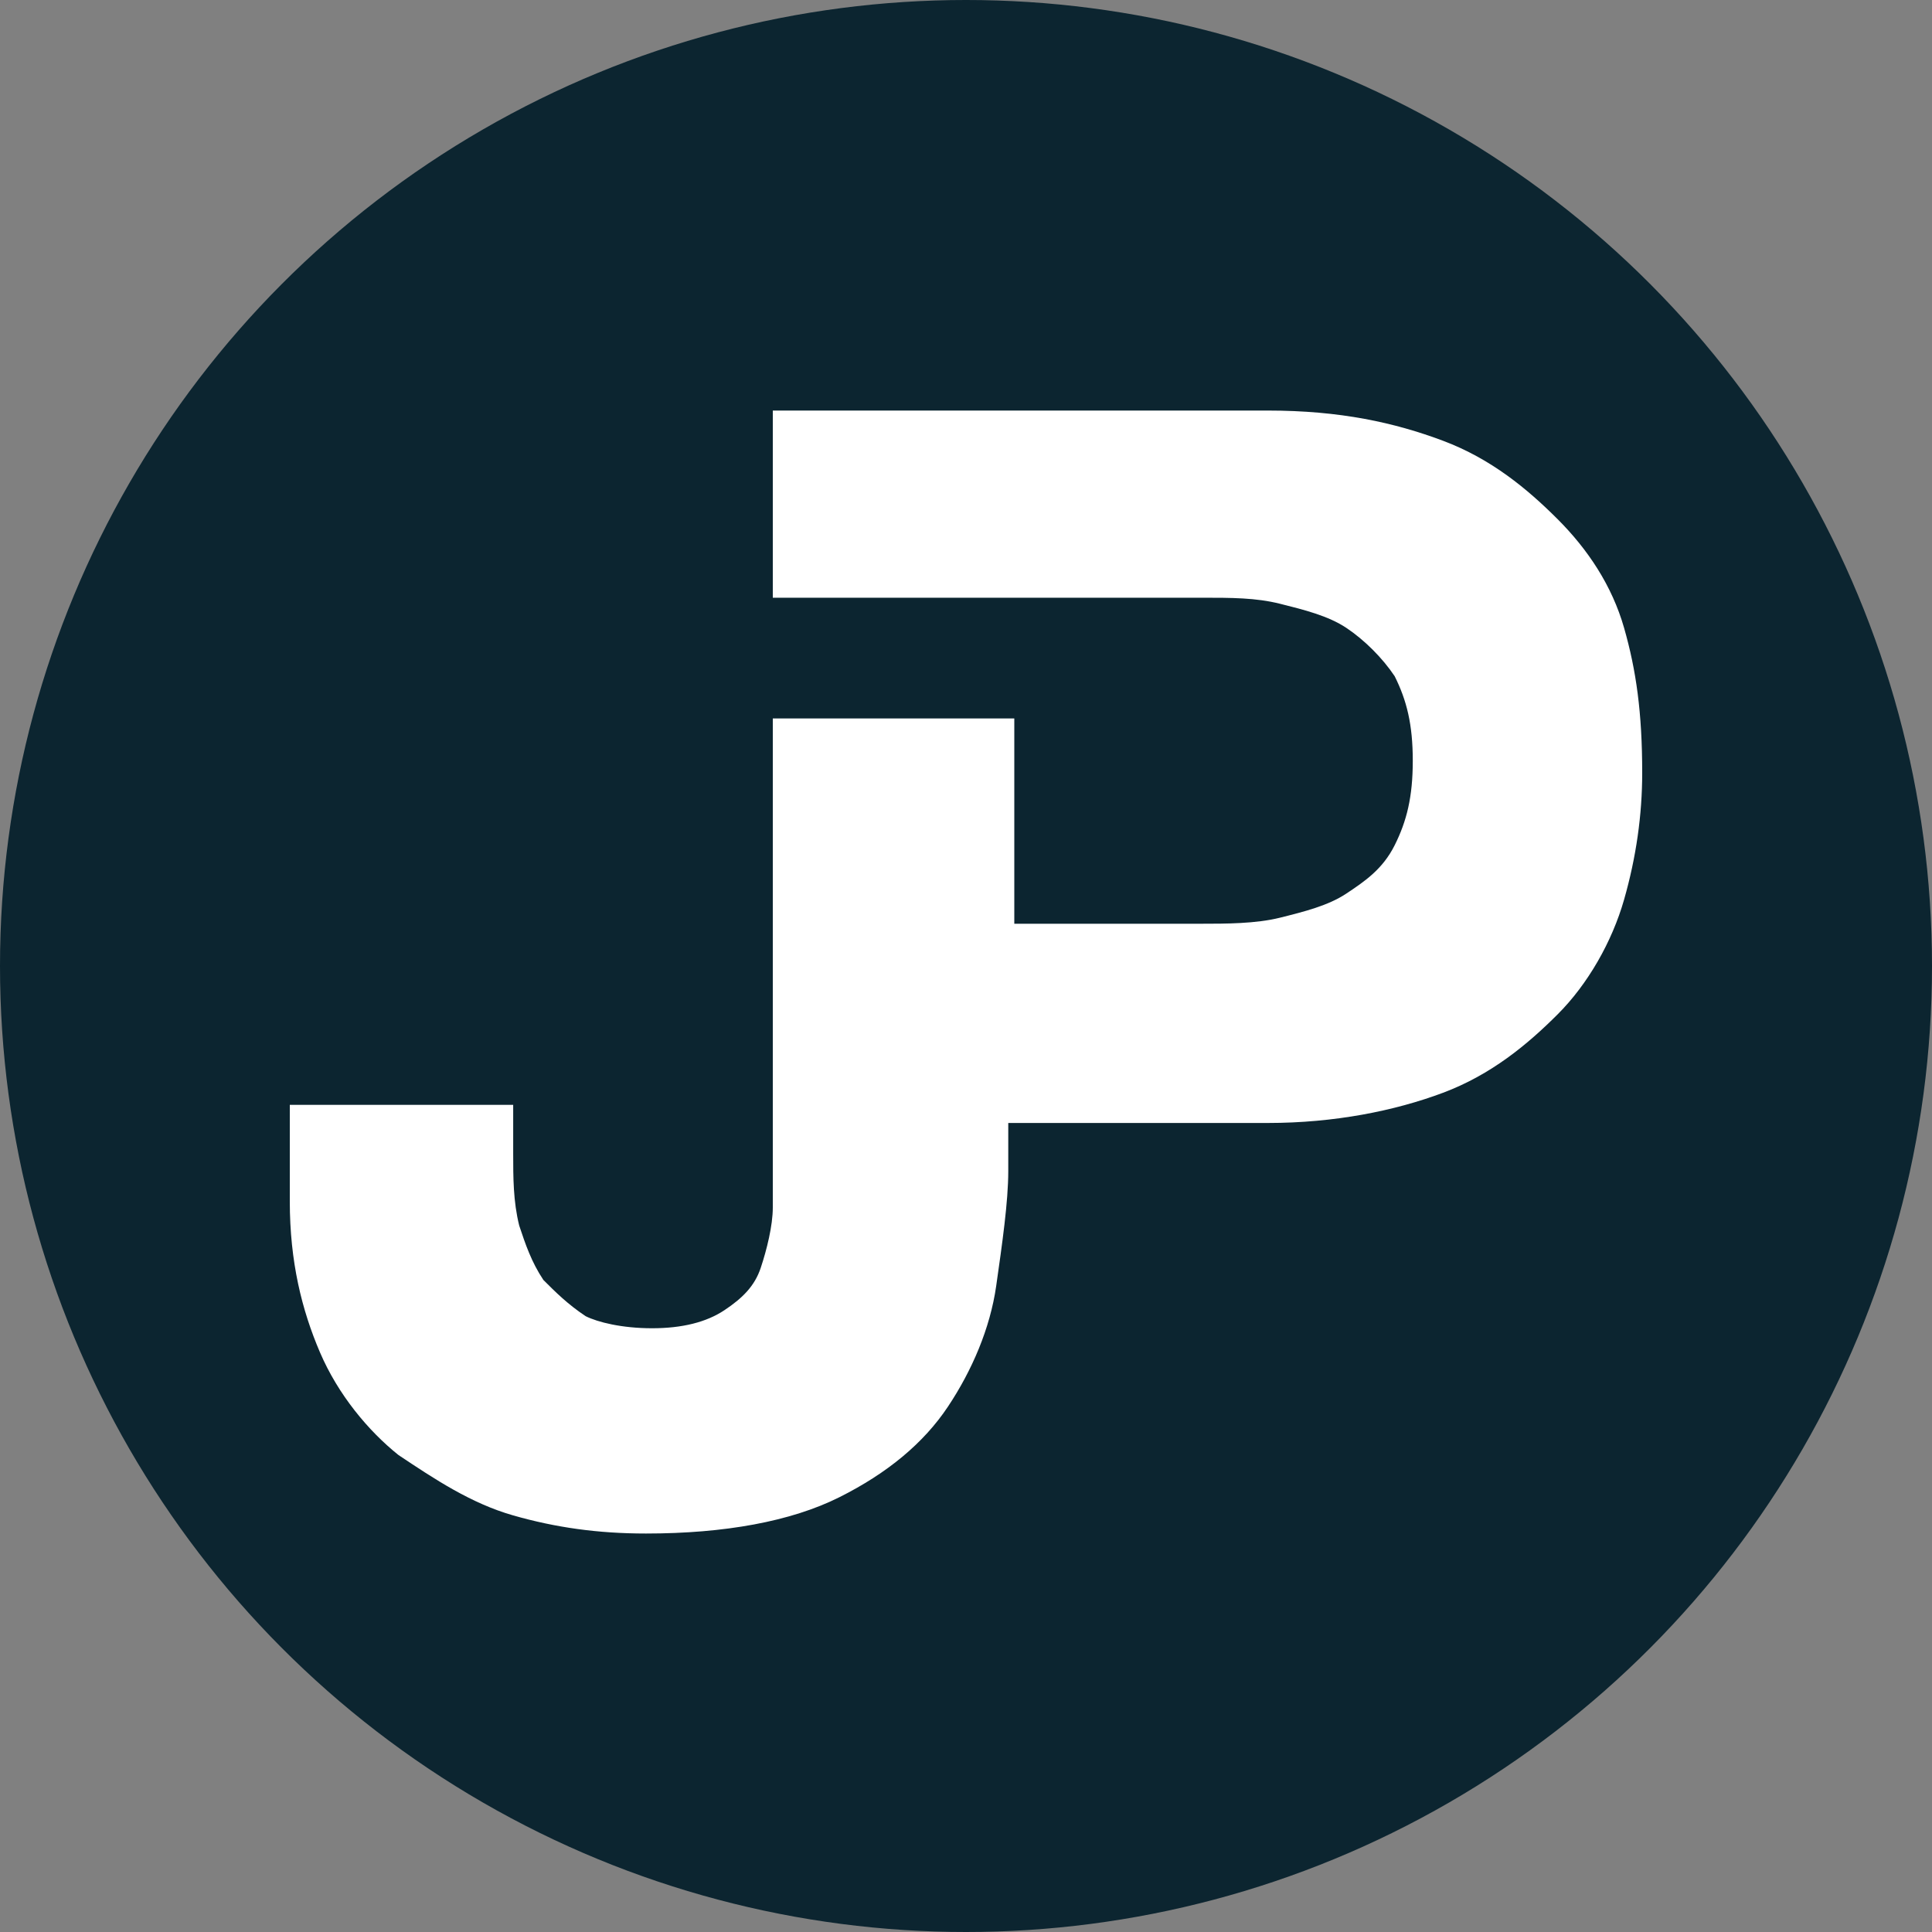 <svg xmlns="http://www.w3.org/2000/svg" version="1.1" xmlns:xlink="http://www.w3.org/1999/xlink" xmlns:svgjs="http://svgjs.dev/svgjs" width="32" height="32"><rect width="100%" height="100%" fill="#808080" stroke="none"/><svg xmlns="http://www.w3.org/2000/svg" viewBox="0 0 32 32"><circle fill="#0C2530" cx="16" cy="16" r="16"></circle><path fill="#FFF" d="M26.9 10.4c-.2-.7-.6-1.3-1.1-1.8-.5-.5-1.1-1-1.9-1.3-.8-.3-1.7-.5-2.9-.5h-8.2v3.1H19.9c.5 0 .9 0 1.3.1s.8.2 1.1.4c.3.2.6.5.8.8.2.4.3.8.3 1.4 0 .6-.1 1-.3 1.4-.2.4-.5.6-.8.8-.3.2-.7.3-1.1.4-.4.1-.9.1-1.3.1h-3.1v-3.4h-4V20c0 .3-.1.7-.2 1-.1.3-.3.5-.6.7-.3.2-.7.3-1.2.3s-.9-.1-1.1-.2c-.3-.2-.5-.4-.7-.6-.2-.3-.3-.6-.4-.9-.1-.4-.1-.8-.1-1.2v-.8H4.8v1.6c0 1 .2 1.8.5 2.5s.8 1.3 1.3 1.7c.6.4 1.2.8 1.9 1 .7.2 1.4.3 2.2.3 1.3 0 2.4-.2 3.2-.6.8-.4 1.4-.9 1.8-1.5.4-.6.7-1.3.8-2 .1-.7.2-1.4.2-1.9v-.8H21c1.1 0 2.1-.2 2.9-.5.8-.3 1.4-.8 1.9-1.3s.9-1.2 1.1-1.9c.2-.7.3-1.4.3-2.1 0-1-.1-1.7-.3-2.4z"></path></svg><style>@media (prefers-color-scheme: light) { :root { filter: none; } }
@media (prefers-color-scheme: dark) { :root { filter: none; } }
</style></svg>